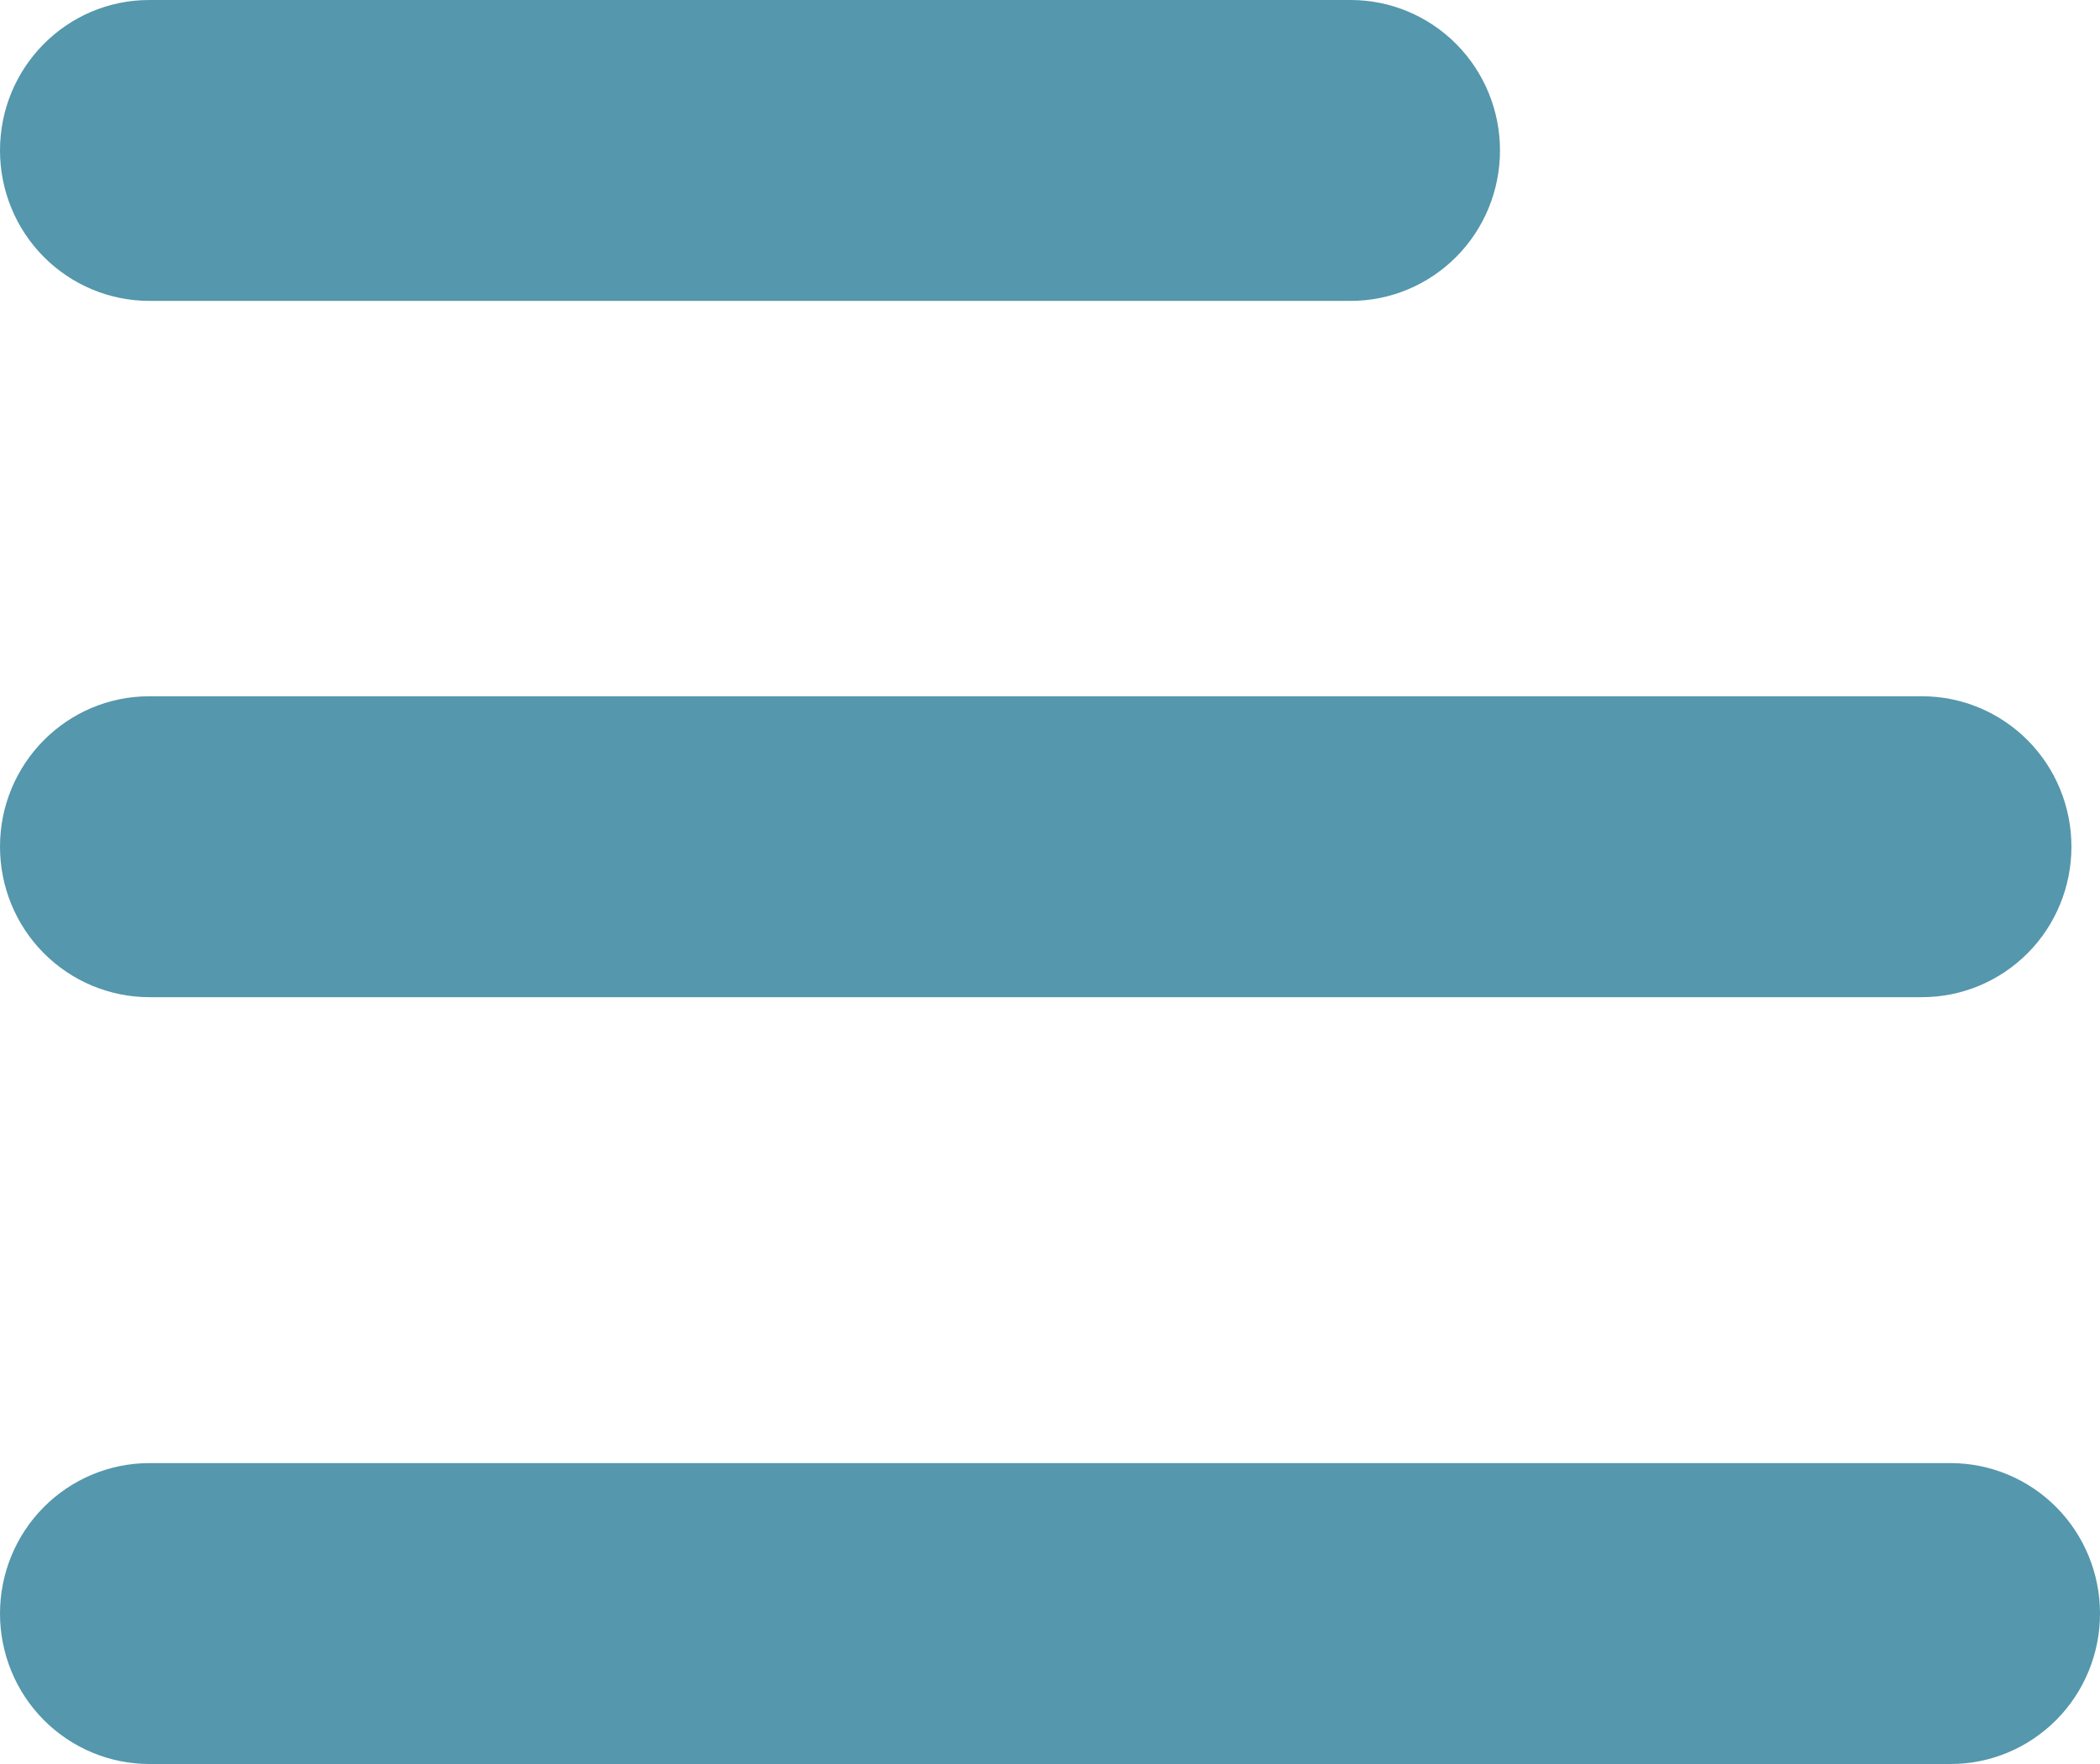 <svg width="25" height="21" viewBox="0 0 25 21" fill="none" xmlns="http://www.w3.org/2000/svg">
<path d="M1.777 0C0.796 0 0 0.801 0 1.791C0 2.266 0.187 2.722 0.52 3.057C0.854 3.393 1.306 3.582 1.777 3.582H16.08C16.552 3.582 17.003 3.393 17.337 3.057C17.67 2.722 17.857 2.266 17.857 1.791C17.857 1.316 17.67 0.86 17.337 0.525C17.003 0.189 16.552 0 16.08 0H1.777Z" fill="#5597AC"/>
<path d="M1.777 8.289C0.796 8.289 0 9.09 0 10.08C0 10.555 0.187 11.011 0.52 11.346C0.854 11.682 1.306 11.871 1.777 11.871H22.883C23.354 11.871 23.806 11.682 24.14 11.346C24.473 11.011 24.66 10.555 24.66 10.08C24.66 9.605 24.473 9.149 24.14 8.814C23.806 8.478 23.354 8.289 22.883 8.289H1.777Z" fill="#5597AC"/>
<path d="M0.52 17.943C0.854 17.607 1.306 17.418 1.777 17.418H23.223C23.694 17.418 24.146 17.607 24.48 17.943C24.813 18.278 25 18.734 25 19.209C25 19.684 24.813 20.14 24.48 20.475C24.146 20.811 23.694 21 23.223 21H1.777C1.306 21 0.854 20.811 0.52 20.475C0.187 20.14 0 19.684 0 19.209C0 18.734 0.187 18.278 0.52 17.943Z" fill="#5597AC"/>
</svg>
